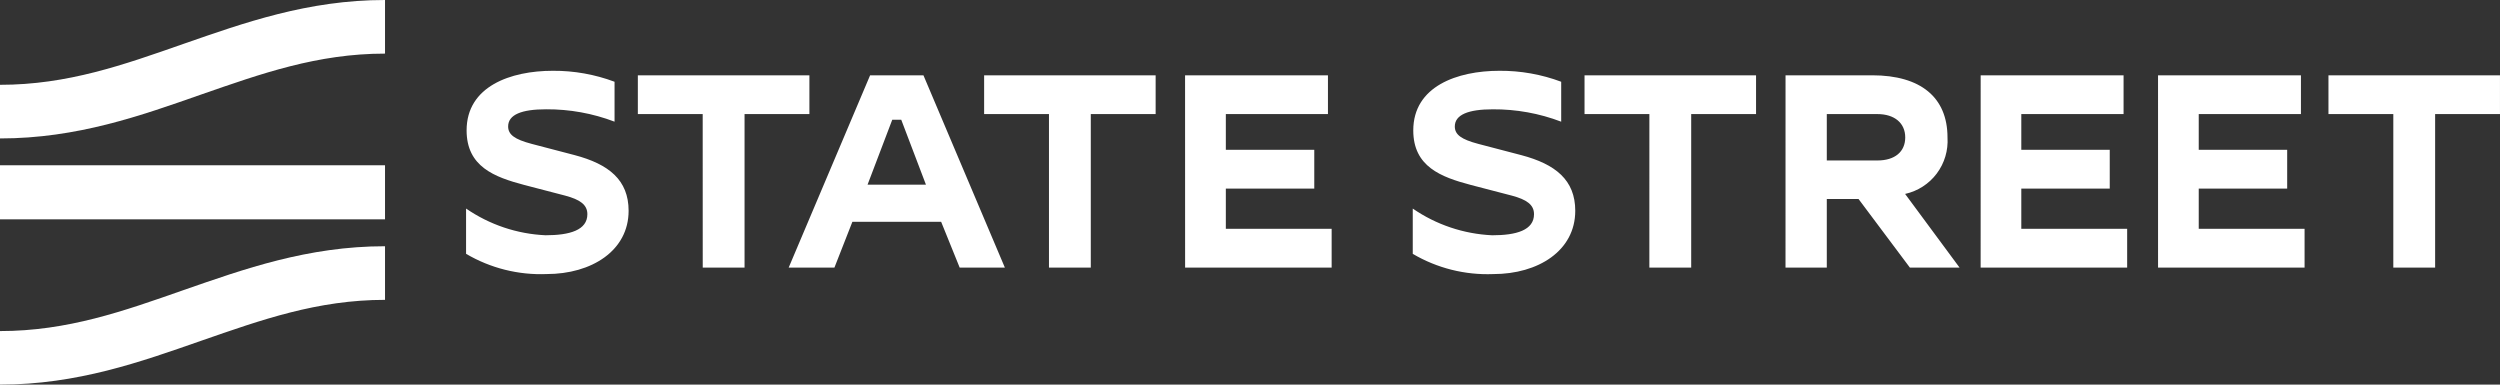 <svg width="117" height="18" viewBox="0 0 117 18" fill="none" xmlns="http://www.w3.org/2000/svg">
<rect x="0" y="0" width="117" height="18" fill="#333333" stroke="none"/>
<g clip-path="url(#clip0_7016_5417)">
<path d="M21.812 11.879V9.76C22.911 10.517 24.199 10.95 25.531 11.01C26.661 11.01 27.489 10.773 27.489 10.024C27.489 9.576 27.134 9.337 26.451 9.155L24.531 8.655C23.138 8.286 21.837 7.8 21.837 6.102C21.837 4.037 23.9 3.313 25.871 3.313C26.857 3.306 27.837 3.48 28.761 3.826V5.694C27.737 5.304 26.65 5.108 25.555 5.115C24.412 5.115 23.781 5.365 23.781 5.918C23.781 6.3 24.084 6.523 24.885 6.734L26.896 7.26C28.485 7.681 29.419 8.418 29.419 9.866C29.419 11.734 27.684 12.826 25.582 12.826C24.261 12.879 22.952 12.55 21.812 11.879ZM32.888 12.524H34.845V5.339H37.88V3.524H29.851V5.339H32.886L32.888 12.524ZM36.91 12.524H39.051L39.892 10.379H44.045L44.913 12.524H47.028L43.217 3.524H40.721L36.91 12.524ZM40.602 8.642L41.758 5.603H42.178L43.334 8.642H40.602ZM55.463 12.524H62.321V10.708H57.369V8.826H61.508V7.011H57.369V5.339H62.148V3.524H55.461L55.463 12.524ZM69.885 12.827C71.988 12.827 73.722 11.735 73.722 9.866C73.722 8.419 72.789 7.682 71.199 7.261L69.189 6.735C68.387 6.524 68.085 6.301 68.085 5.919C68.085 5.369 68.715 5.116 69.859 5.116C70.954 5.108 72.041 5.305 73.064 5.695V3.826C72.14 3.48 71.16 3.306 70.174 3.313C68.203 3.313 66.141 4.037 66.141 6.103C66.141 7.801 67.443 8.287 68.834 8.655L70.754 9.155C71.44 9.339 71.792 9.576 71.792 10.024C71.792 10.774 70.965 11.011 69.835 11.011C68.503 10.95 67.215 10.518 66.117 9.761V11.88C67.256 12.551 68.564 12.879 69.885 12.827ZM77.19 12.524H79.148V5.339H82.183V3.524H74.156V5.339H77.191L77.19 12.524ZM112.007 12.524H113.964V5.339H116.999V3.524H108.972V5.339H112.007L112.007 12.524ZM92.694 12.524H99.551V10.708H94.597V8.826H98.736V7.011H94.597V5.339H99.383V3.524H92.695L92.694 12.524ZM100.997 12.524H107.854V10.708H102.901V8.826H107.04V7.011H102.901V5.339H107.684V3.524H100.996L100.997 12.524ZM83.562 12.524H85.494V9.313H86.979L89.383 12.524H91.708L89.159 9.076C89.751 8.945 90.276 8.607 90.64 8.122C91.004 7.637 91.182 7.037 91.143 6.432C91.143 4.563 89.895 3.524 87.622 3.524H83.563L83.562 12.524ZM85.494 7.511V5.339H87.863C88.664 5.339 89.165 5.76 89.165 6.431C89.165 7.102 88.679 7.51 87.863 7.51L85.494 7.511ZM49.092 12.524H51.049V5.339H54.084V3.524H46.057V5.339H49.092V12.524Z" fill="white"/>
<path d="M8.588 2.053C11.413 1.072 14.4 0 18.019 0V2.509C14.853 2.509 12.233 3.445 9.408 4.426C6.606 5.407 3.622 6.479 0 6.479V3.969C3.167 3.969 5.786 3.034 8.588 2.053ZM0 7.734H18.019V10.266H0V7.734ZM0 15.494C3.167 15.494 5.786 14.559 8.588 13.577C11.412 12.596 14.397 11.524 18.019 11.524V14.033C14.853 14.033 12.233 14.969 9.408 15.95C6.606 16.928 3.622 18 0 18V15.491V15.494Z" fill="white"/>
</g>
<defs>
<clipPath id="clip0_7016_5417">
<rect width="117" height="18" fill="white"/>
</clipPath>
</defs>
</svg>
